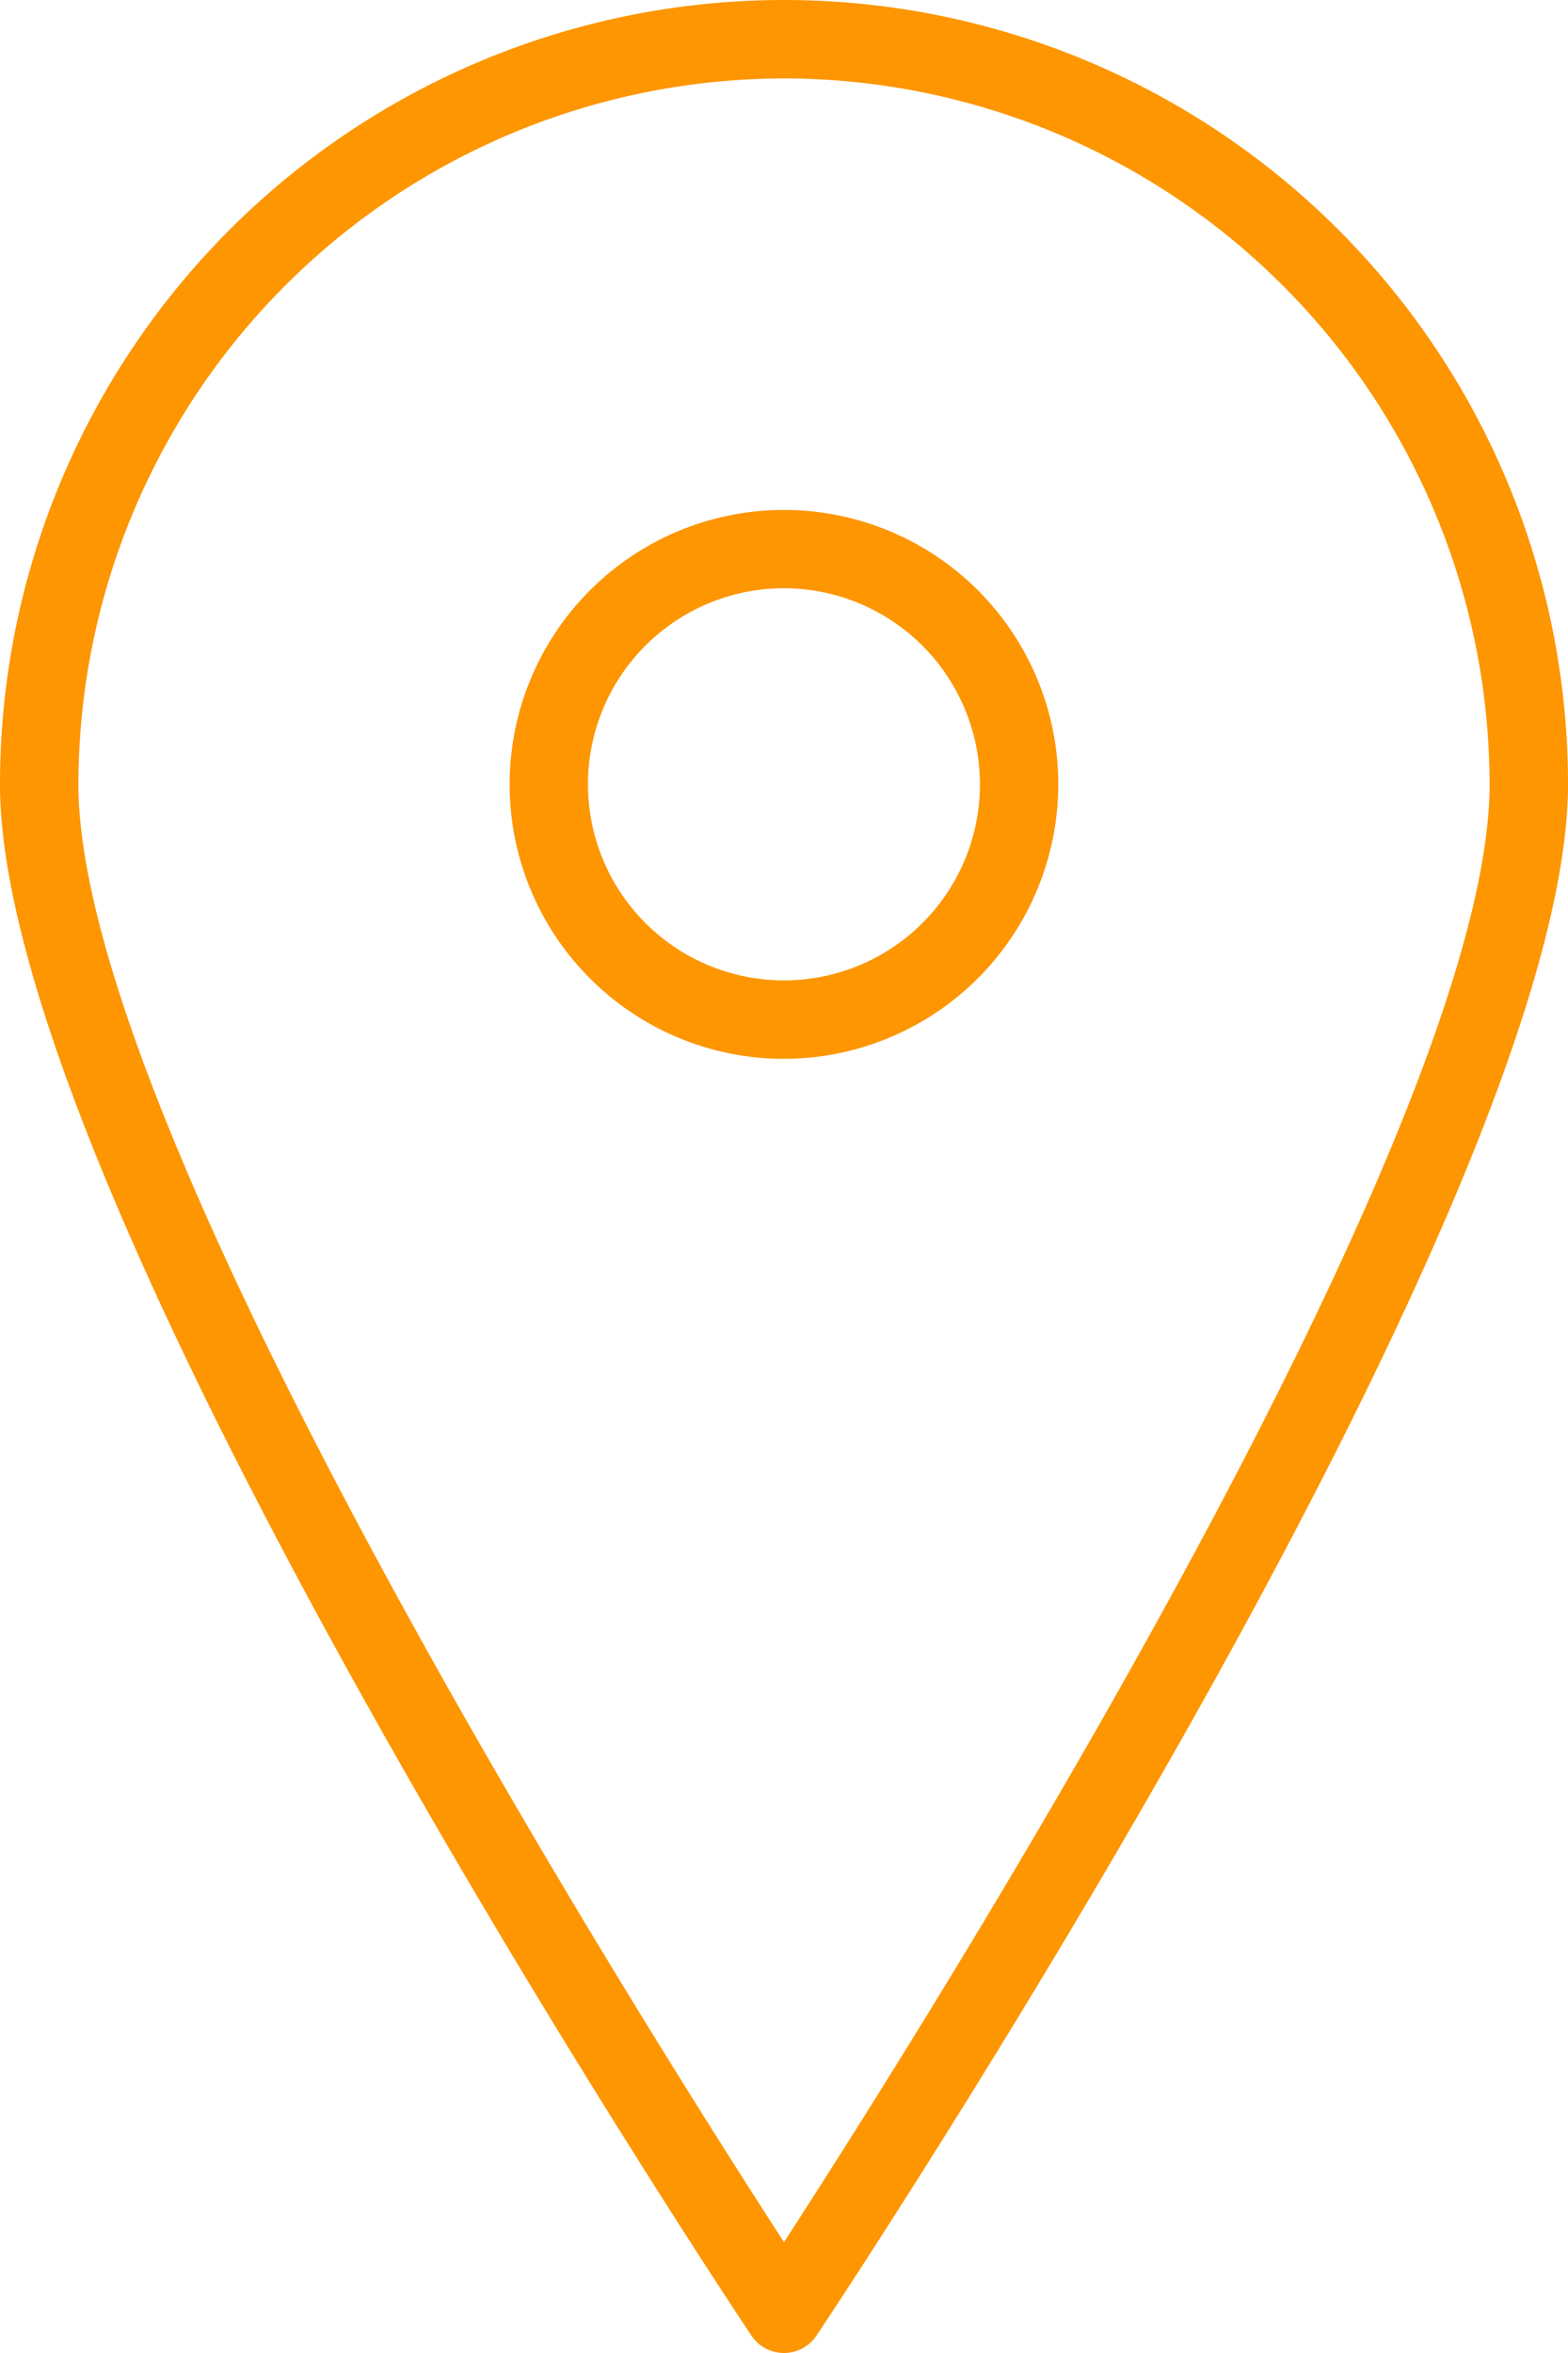 <svg id="Group_796" data-name="Group 796" xmlns="http://www.w3.org/2000/svg" width="50.87" height="76.305" viewBox="0 0 50.87 76.305">
  <path id="Path_5326" data-name="Path 5326" d="M-479.859,70.014a8.9,8.9,0,0,1-8.9-8.9,8.9,8.9,0,0,1,8.9-8.9,8.9,8.9,0,0,1,8.9,8.9A8.912,8.912,0,0,1-479.859,70.014Zm0-15.261a6.359,6.359,0,0,0-6.359,6.358,6.359,6.359,0,0,0,6.359,6.359,6.359,6.359,0,0,0,6.358-6.359A6.366,6.366,0,0,0-479.859,54.753Z" transform="translate(505.293 -35.677)" fill="#FD9600"/>
  <path id="Path_5327" data-name="Path 5327" d="M-506.609,85.231a1.272,1.272,0,0,1-1.058-.566c-1-1.494-24.377-36.729-24.377-50.3A25.435,25.435,0,0,1-506.609,8.926a25.435,25.435,0,0,1,25.435,25.435c0,13.575-23.381,48.81-24.377,50.3A1.271,1.271,0,0,1-506.609,85.231Zm0-73.761A22.918,22.918,0,0,0-529.5,34.361c0,11.242,18.256,40.125,22.891,47.275,4.635-7.15,22.891-36.035,22.891-47.275A22.918,22.918,0,0,0-506.609,11.469Z" transform="translate(532.044 -8.926)" fill="#FD9600"/>
</svg>
